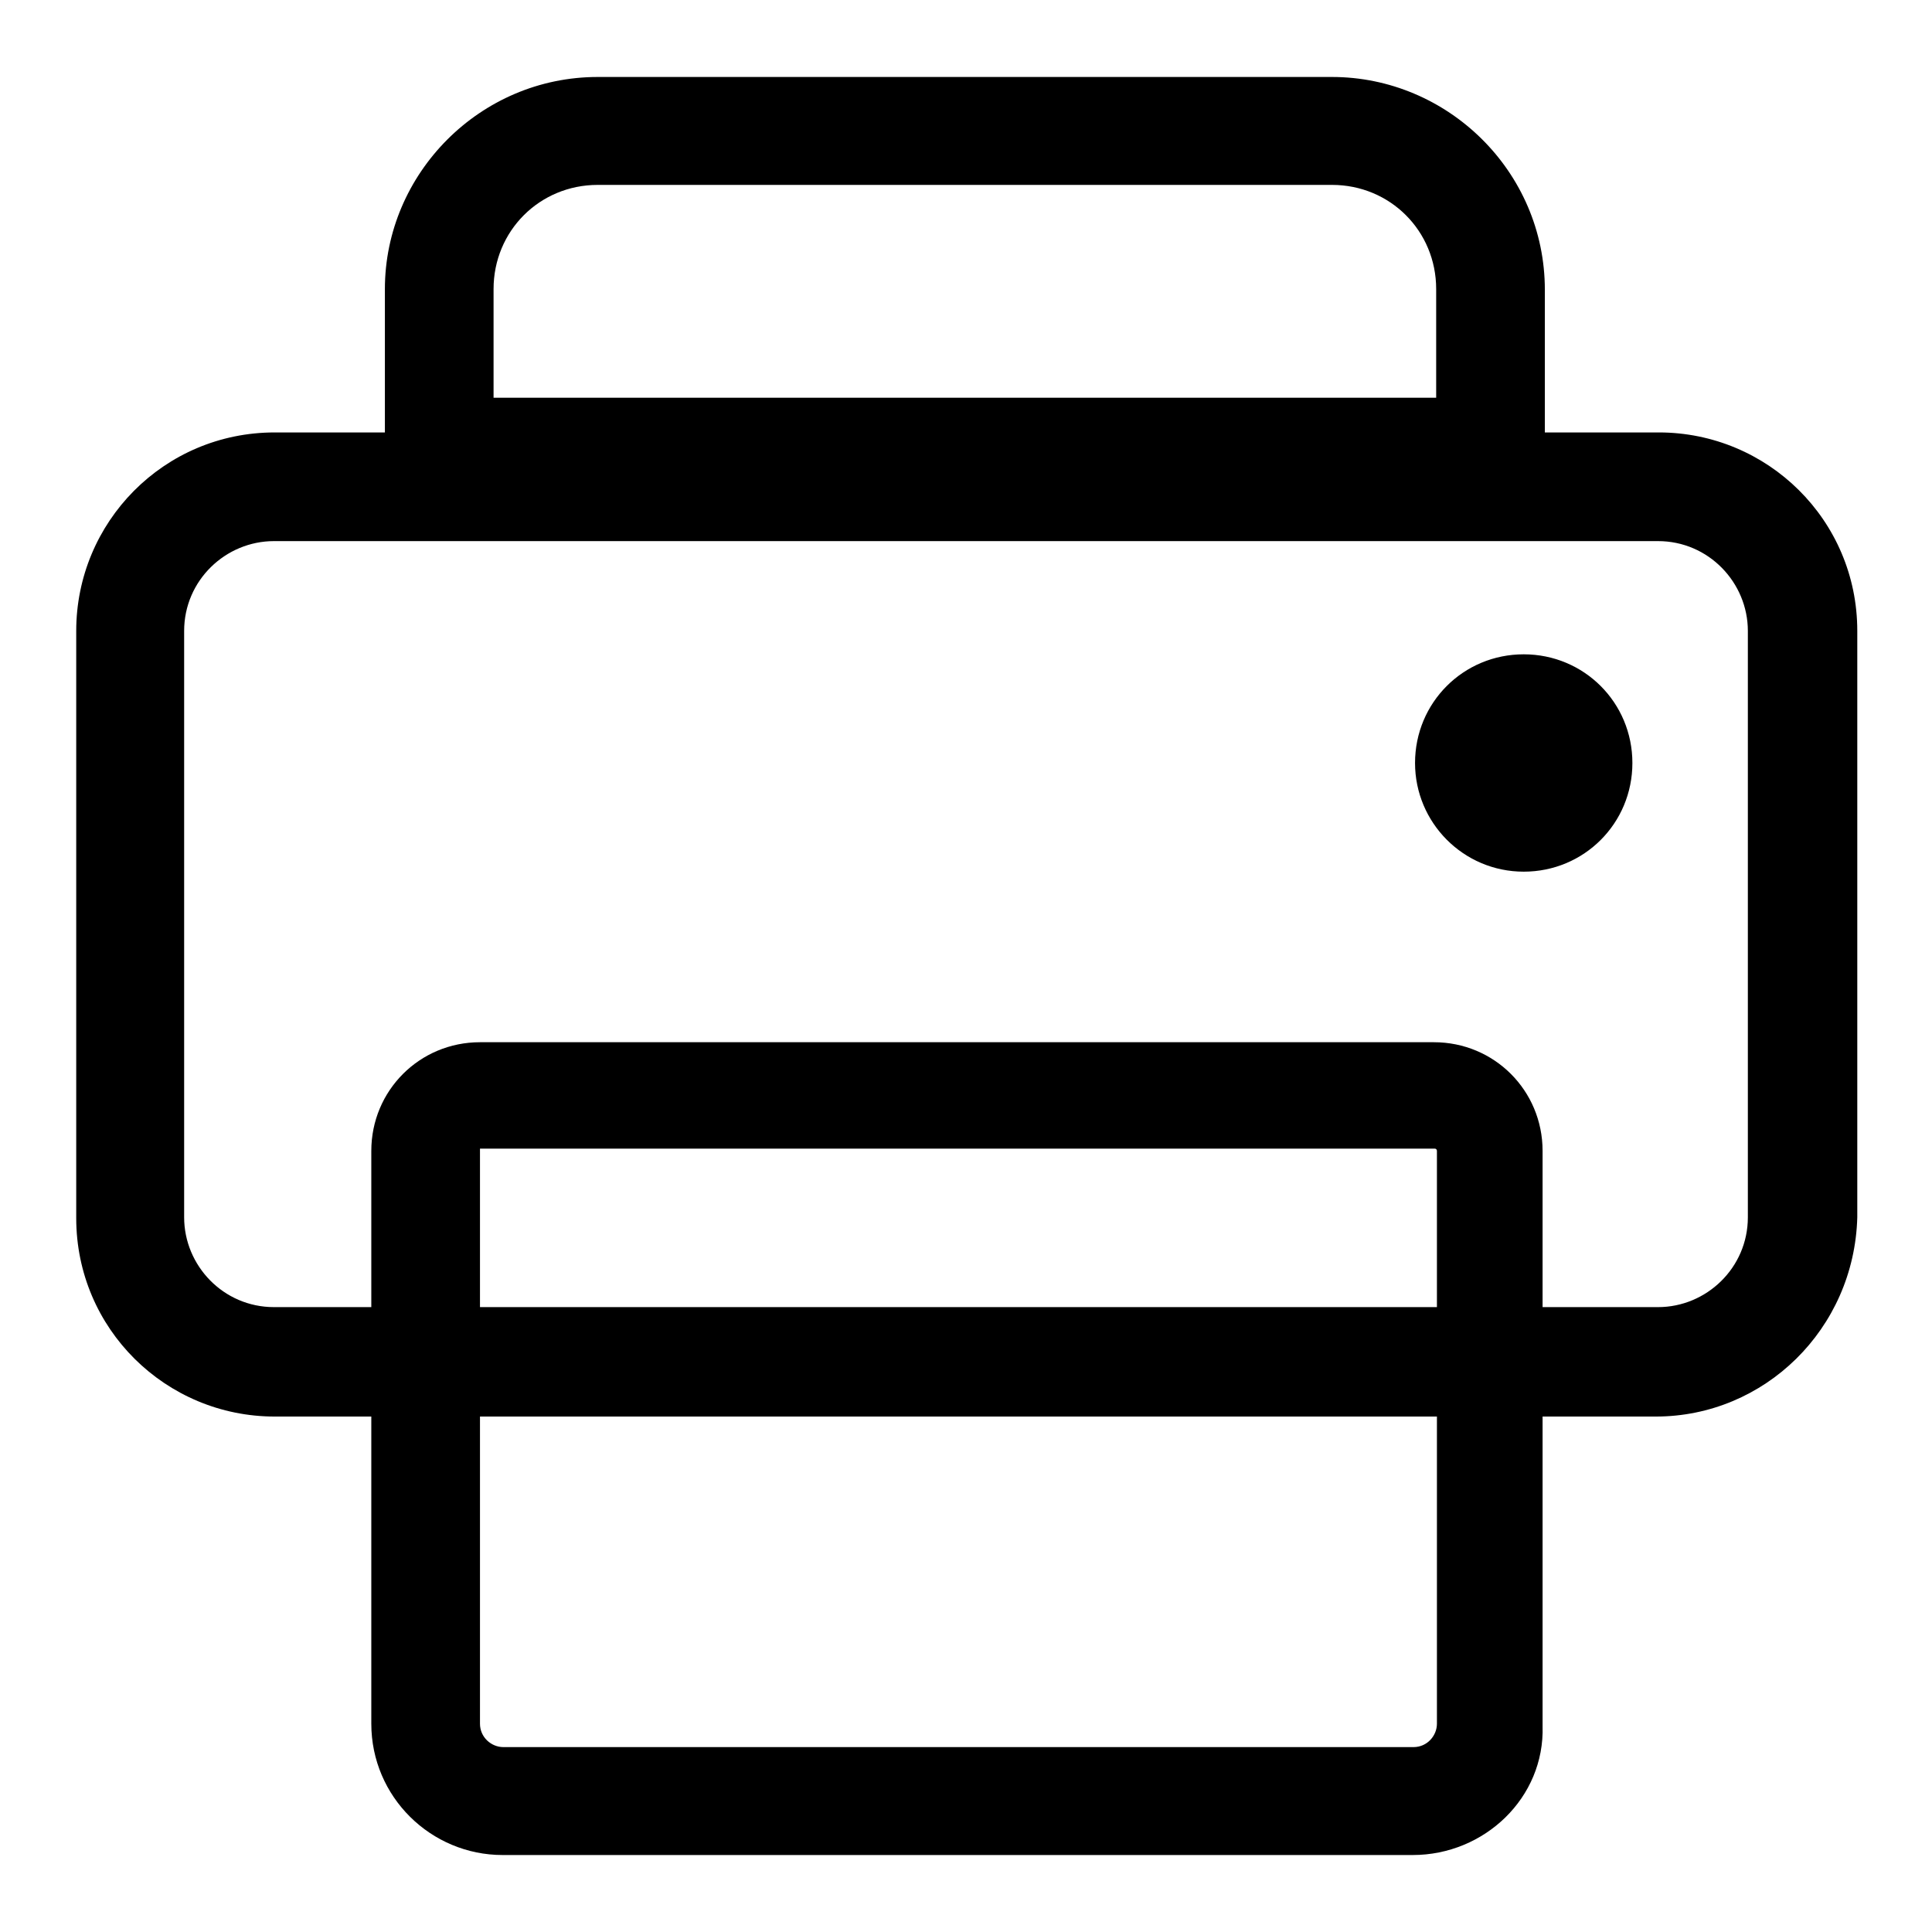 <?xml version="1.0" encoding="utf-8"?>
<!-- Svg Vector Icons : http://www.onlinewebfonts.com/icon -->
<!DOCTYPE svg PUBLIC "-//W3C//DTD SVG 1.1//EN" "http://www.w3.org/Graphics/SVG/1.1/DTD/svg11.dtd">
<svg version="1.1" xmlns="http://www.w3.org/2000/svg" xmlns:xlink="http://www.w3.org/1999/xlink" x="0px" y="0px" viewBox="0 0 256 256" enable-background="new 0 0 256 256" xml:space="preserve">
<g> <path fill="#000000" d="M219.4,187.7h-183c-14.4,0-26.3-11.6-26.3-26.3V83.6c0-14.4,11.6-26.3,26.3-26.3h183.4 c14.4,0,26.3,11.6,26.3,26.3v77.7C245.7,176.1,233.8,187.7,219.4,187.7z M36.3,71.7c-6.4,0-11.9,5.2-11.9,11.9v77.7 c0,6.4,5.2,11.9,11.9,11.9h183.4c6.4,0,11.9-5.2,11.9-11.9V83.6c0-6.4-5.2-11.9-11.9-11.9H36.3z"/> <path fill="#000000" d="M187.2,245.8H66.6c-9.5,0-17.4-7.7-17.4-17.4v-75.9c0-8,6.4-14.4,14.4-14.4H190c8,0,14.4,6.4,14.4,14.4 v76.2C204.7,238.2,196.7,245.8,187.2,245.8z M63.6,152.2v76.2c0,1.8,1.5,3.1,3.1,3.1h120.6c1.8,0,3.1-1.5,3.1-3.1v-75.9 c0,0,0-0.3-0.3-0.3H63.6z"/> <path fill="#000000" d="M187.5,101.1c0,7.9,6.4,14.4,14.4,14.4s14.4-6.4,14.4-14.4s-6.4-14.4-14.4-14.4S187.5,93.1,187.5,101.1 L187.5,101.1z"/> <path fill="#000000" d="M204.7,67.1H51V38.3C51,23,63.6,10.2,79.2,10.2h97.3c15.3,0,28.2,12.5,28.2,28.2V67.1L204.7,67.1z  M65.4,52.7h124.9V38.3c0-7.7-6.1-13.8-13.8-13.8H79.2c-7.7,0-13.8,6.1-13.8,13.8V52.7z"/></g>
</svg>